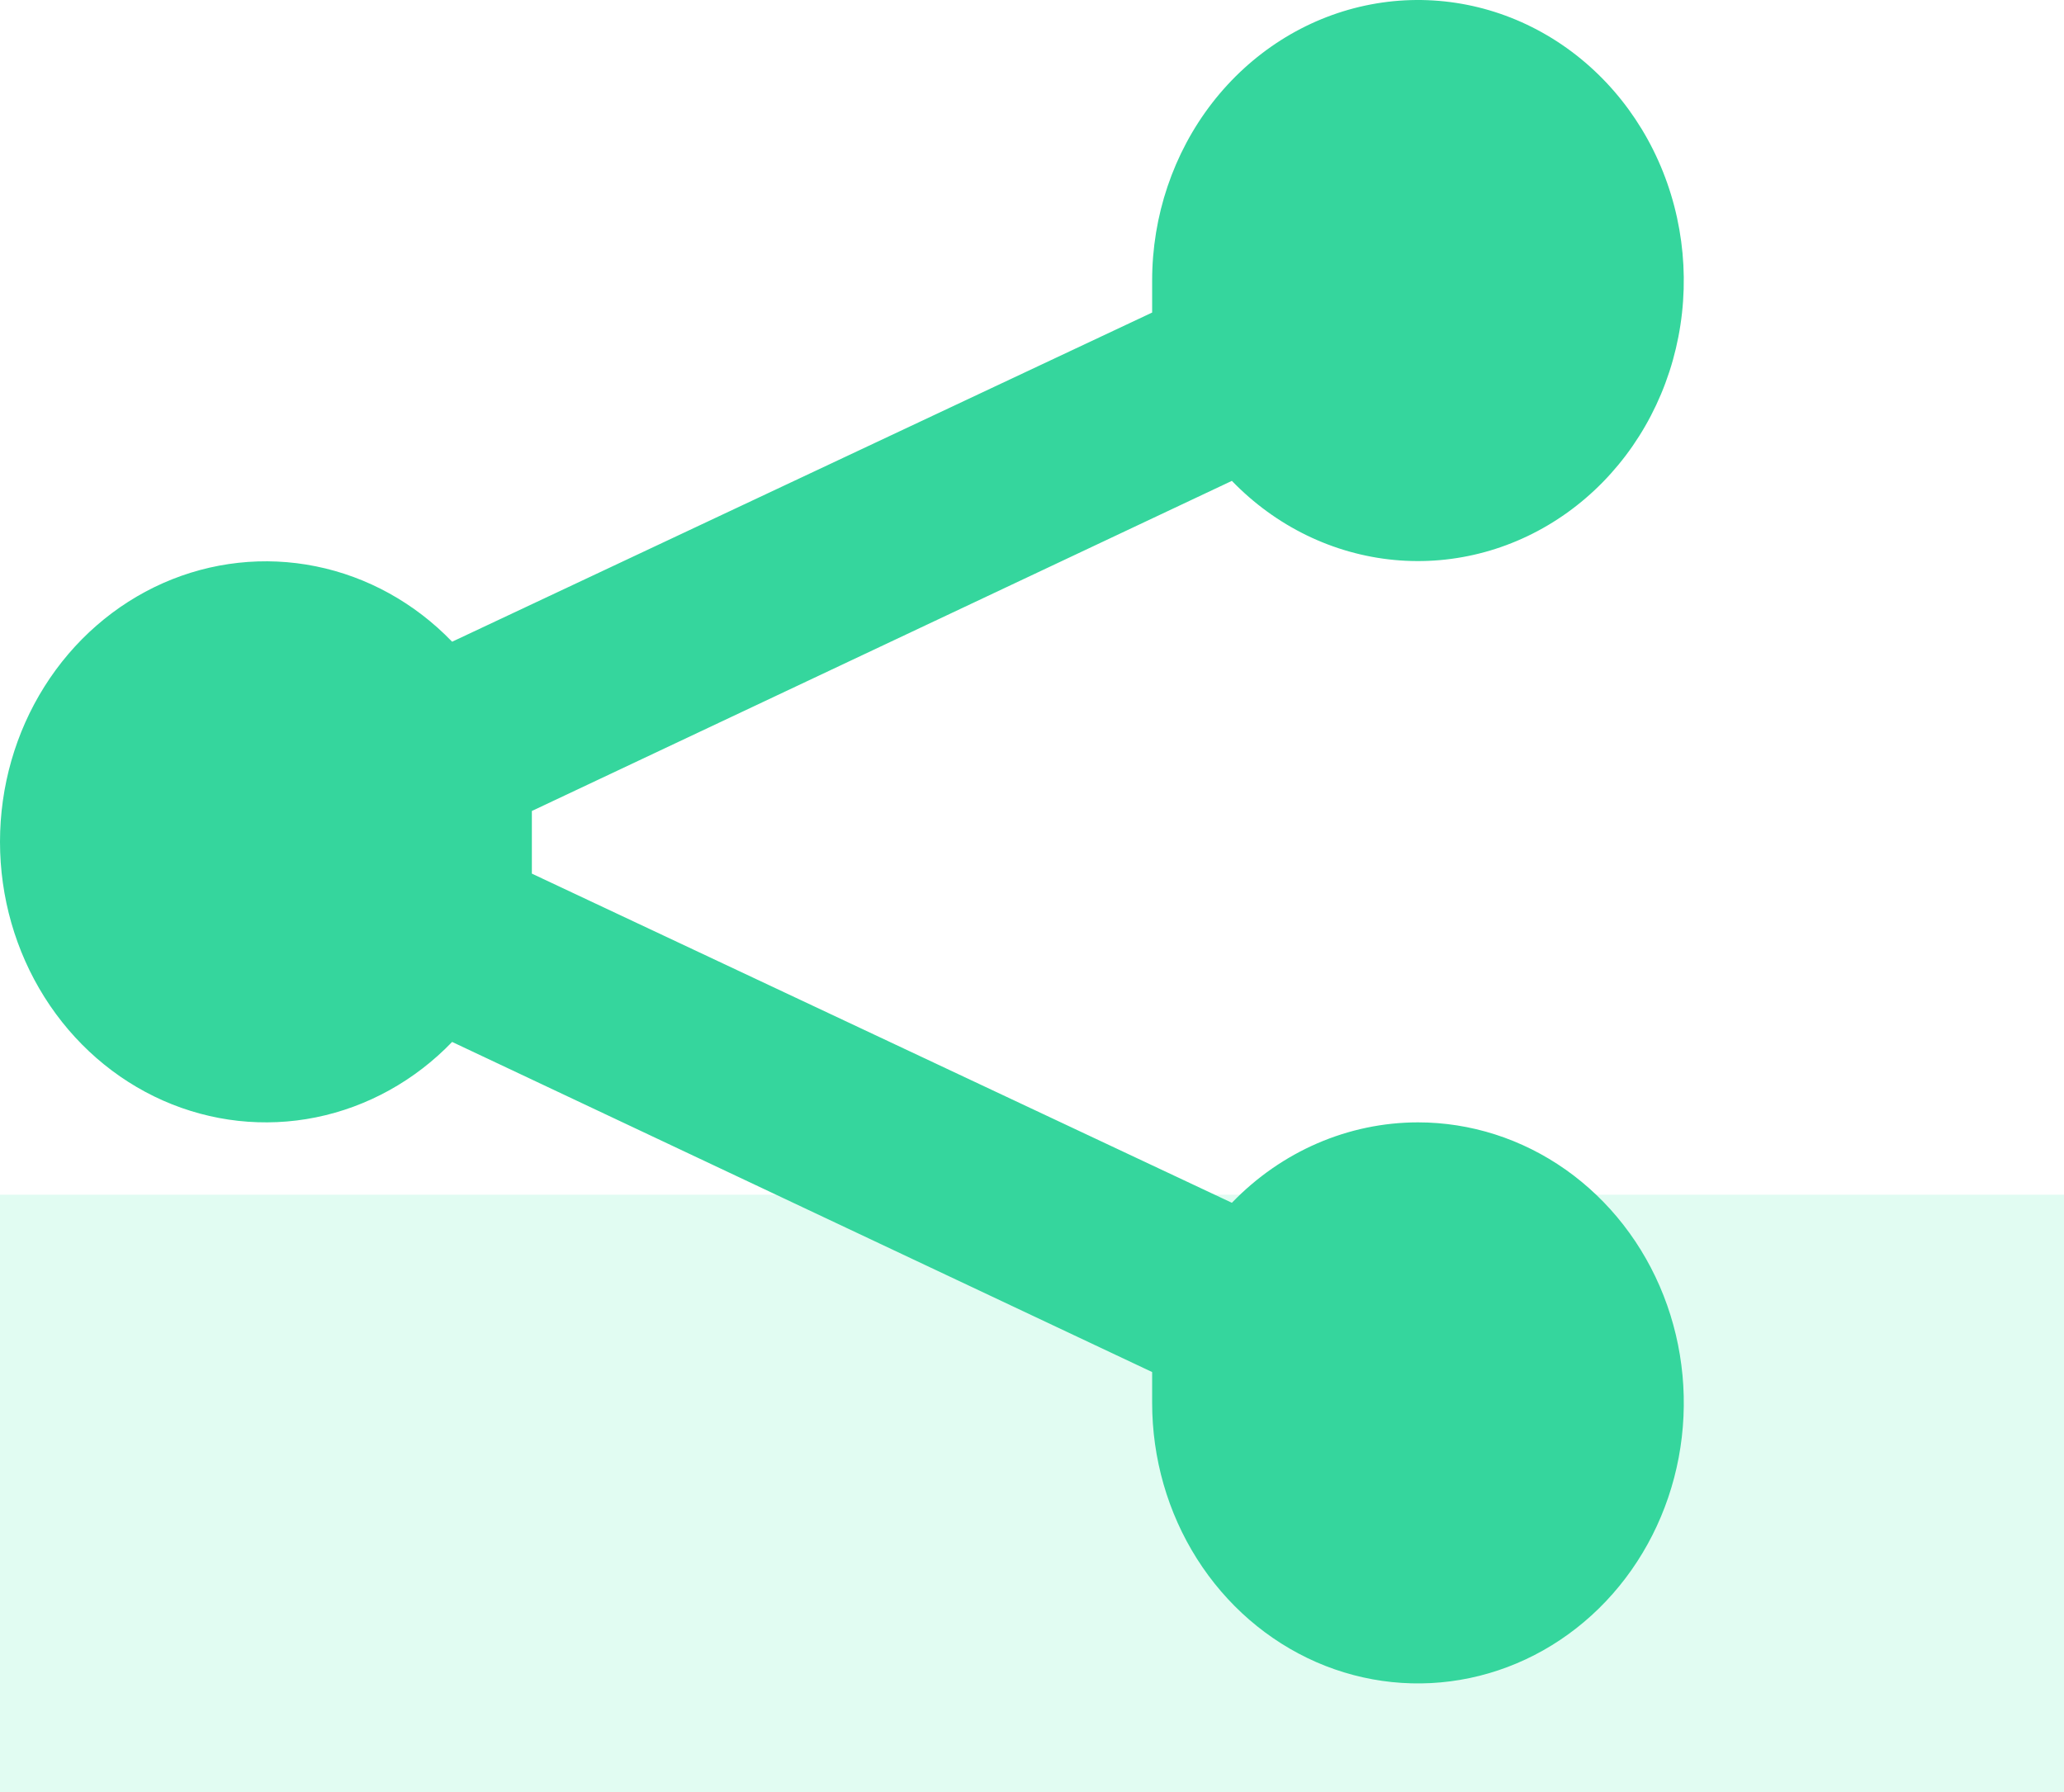 <svg width="76" height="66" viewBox="0 0 76 66" fill="none" xmlns="http://www.w3.org/2000/svg">
<rect opacity="0.2" y="44" width="76" height="22" fill="#6CF2BE"/>
<path d="M52.212 41.336C49.649 41.338 47.188 42.402 45.36 44.298L19.584 32.175C19.584 31.762 19.584 31.418 19.584 31.004C19.584 30.591 19.584 30.247 19.584 29.868L45.36 17.71C46.974 19.381 49.087 20.41 51.339 20.623C53.59 20.836 55.842 20.219 57.712 18.878C59.582 17.537 60.955 15.554 61.597 13.266C62.239 10.978 62.111 8.526 61.234 6.327C60.358 4.127 58.787 2.315 56.789 1.199C54.791 0.083 52.488 -0.268 50.272 0.205C48.056 0.678 46.064 1.946 44.633 3.793C43.203 5.641 42.422 7.954 42.424 10.34V11.511L16.648 23.634C15.272 22.207 13.528 21.241 11.634 20.858C9.74 20.474 7.781 20.689 6.002 21.476C4.224 22.264 2.705 23.588 1.638 25.283C0.57 26.978 0 28.968 0 31.004C0 33.04 0.57 35.03 1.638 36.725C2.705 38.42 4.224 39.745 6.002 40.532C7.781 41.319 9.74 41.535 11.634 41.151C13.528 40.767 15.272 39.801 16.648 38.374L42.424 50.532V51.668C42.424 53.712 42.998 55.709 44.073 57.408C45.149 59.107 46.678 60.431 48.466 61.214C50.255 61.995 52.223 62.2 54.121 61.801C56.02 61.403 57.764 60.419 59.133 58.974C60.502 57.529 61.434 55.688 61.812 53.684C62.19 51.679 61.996 49.602 61.255 47.714C60.514 45.826 59.26 44.213 57.65 43.077C56.04 41.942 54.148 41.336 52.212 41.336Z" fill="#35D69D"/>
</svg>
